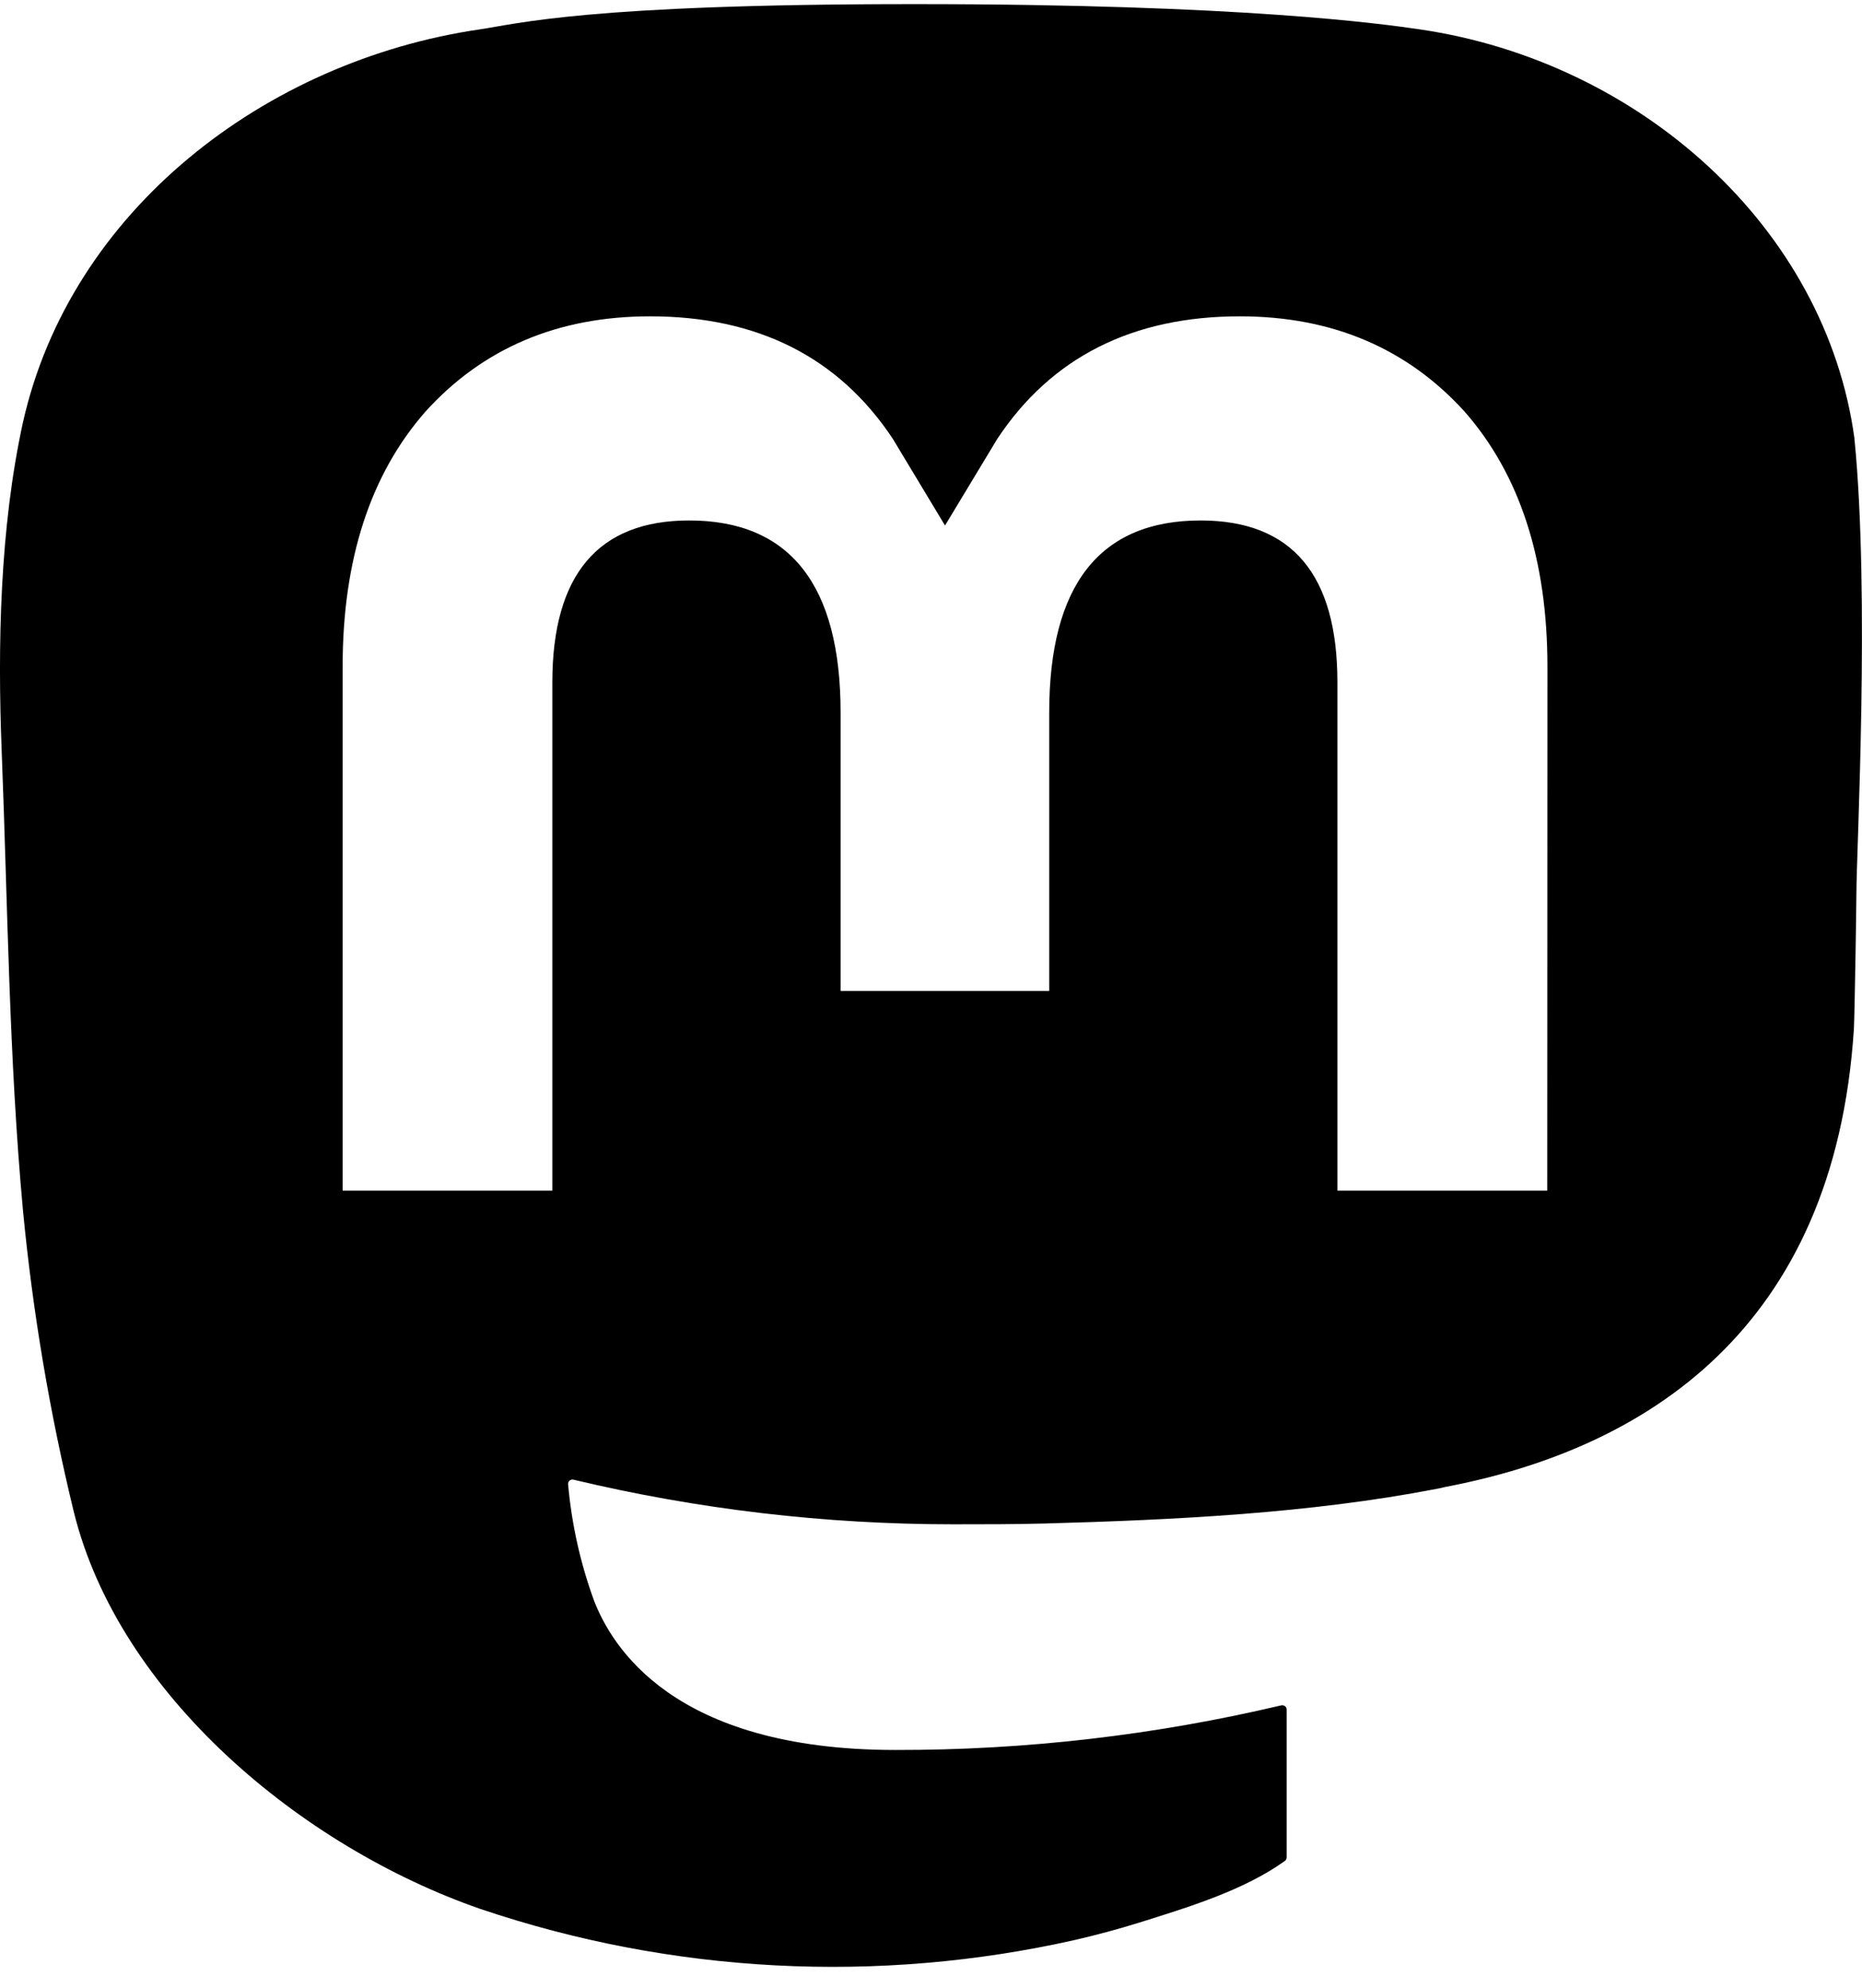<?xml version="1.0" encoding="UTF-8"?>
<svg width="74" height="79" fill="black" viewBox="0 0 74 79" xmlns="http://www.w3.org/2000/svg">
 <path d="m73.701 17.432c-1.14-8.381-8.524-14.985-17.277-16.265-1.477-0.216-7.072-1.003-20.034-1.003h-0.097c-12.965 0-15.747 0.787-17.224 1.003-8.51 1.244-16.281 7.179-18.166 15.659-0.907 4.176-1.004 8.806-0.835 13.053 0.24 6.091 0.287 12.17 0.846 18.236 0.387 4.029 1.061 8.026 2.018 11.961 1.792 7.268 9.047 13.316 16.155 15.783 7.61 2.573 15.794 3 23.636 1.234 0.863-0.199 1.716-0.429 2.559-0.691 1.903-0.599 4.137-1.269 5.778-2.446 0.022-0.017 0.041-0.038 0.054-0.062 0.013-0.025 0.02-0.052 0.021-0.079v-5.878c-4e-4 -0.026-0.007-0.051-0.018-0.075-0.012-0.023-0.028-0.044-0.049-0.059-0.021-0.016-0.045-0.027-0.07-0.033-0.026-0.006-0.052-0.005-0.078 3e-4 -5.024 1.187-10.173 1.782-15.338 1.773-8.89 0-11.28-4.173-11.965-5.91-0.55-1.501-0.9-3.067-1.04-4.658-0.001-0.027 0.004-0.053 0.015-0.078 0.011-0.024 0.028-0.046 0.049-0.063 0.021-0.017 0.046-0.029 0.072-0.034 0.026-0.006 0.054-0.005 0.08 0.002 4.941 1.179 10.005 1.774 15.087 1.773 1.222 0 2.441 0 3.663-0.032 5.112-0.142 10.499-0.401 15.528-1.372 0.126-0.025 0.251-0.046 0.358-0.078 7.933-1.507 15.482-6.236 16.249-18.212 0.029-0.471 0.1-4.938 0.1-5.428 0.004-1.663 0.541-11.795-0.079-18.02zm-12.209 29.882h-8.341v-20.207c0-4.254-1.792-6.424-5.438-6.424-4.008 0-6.015 2.567-6.015 7.636v11.061h-8.291v-11.061c0-5.069-2.011-7.636-6.018-7.636-3.624 0-5.434 2.17-5.438 6.424v20.207h-8.334v-20.821c0-4.254 1.098-7.634 3.294-10.139 2.265-2.499 5.237-3.783 8.925-3.783 4.269 0 7.495 1.624 9.646 4.867l2.075 3.446 2.079-3.446c2.151-3.244 5.377-4.867 9.639-4.867 3.685 0 6.656 1.283 8.929 3.783 2.196 2.503 3.294 5.883 3.294 10.139l-0.007 20.821z" fill="inherit"/>
</svg>
